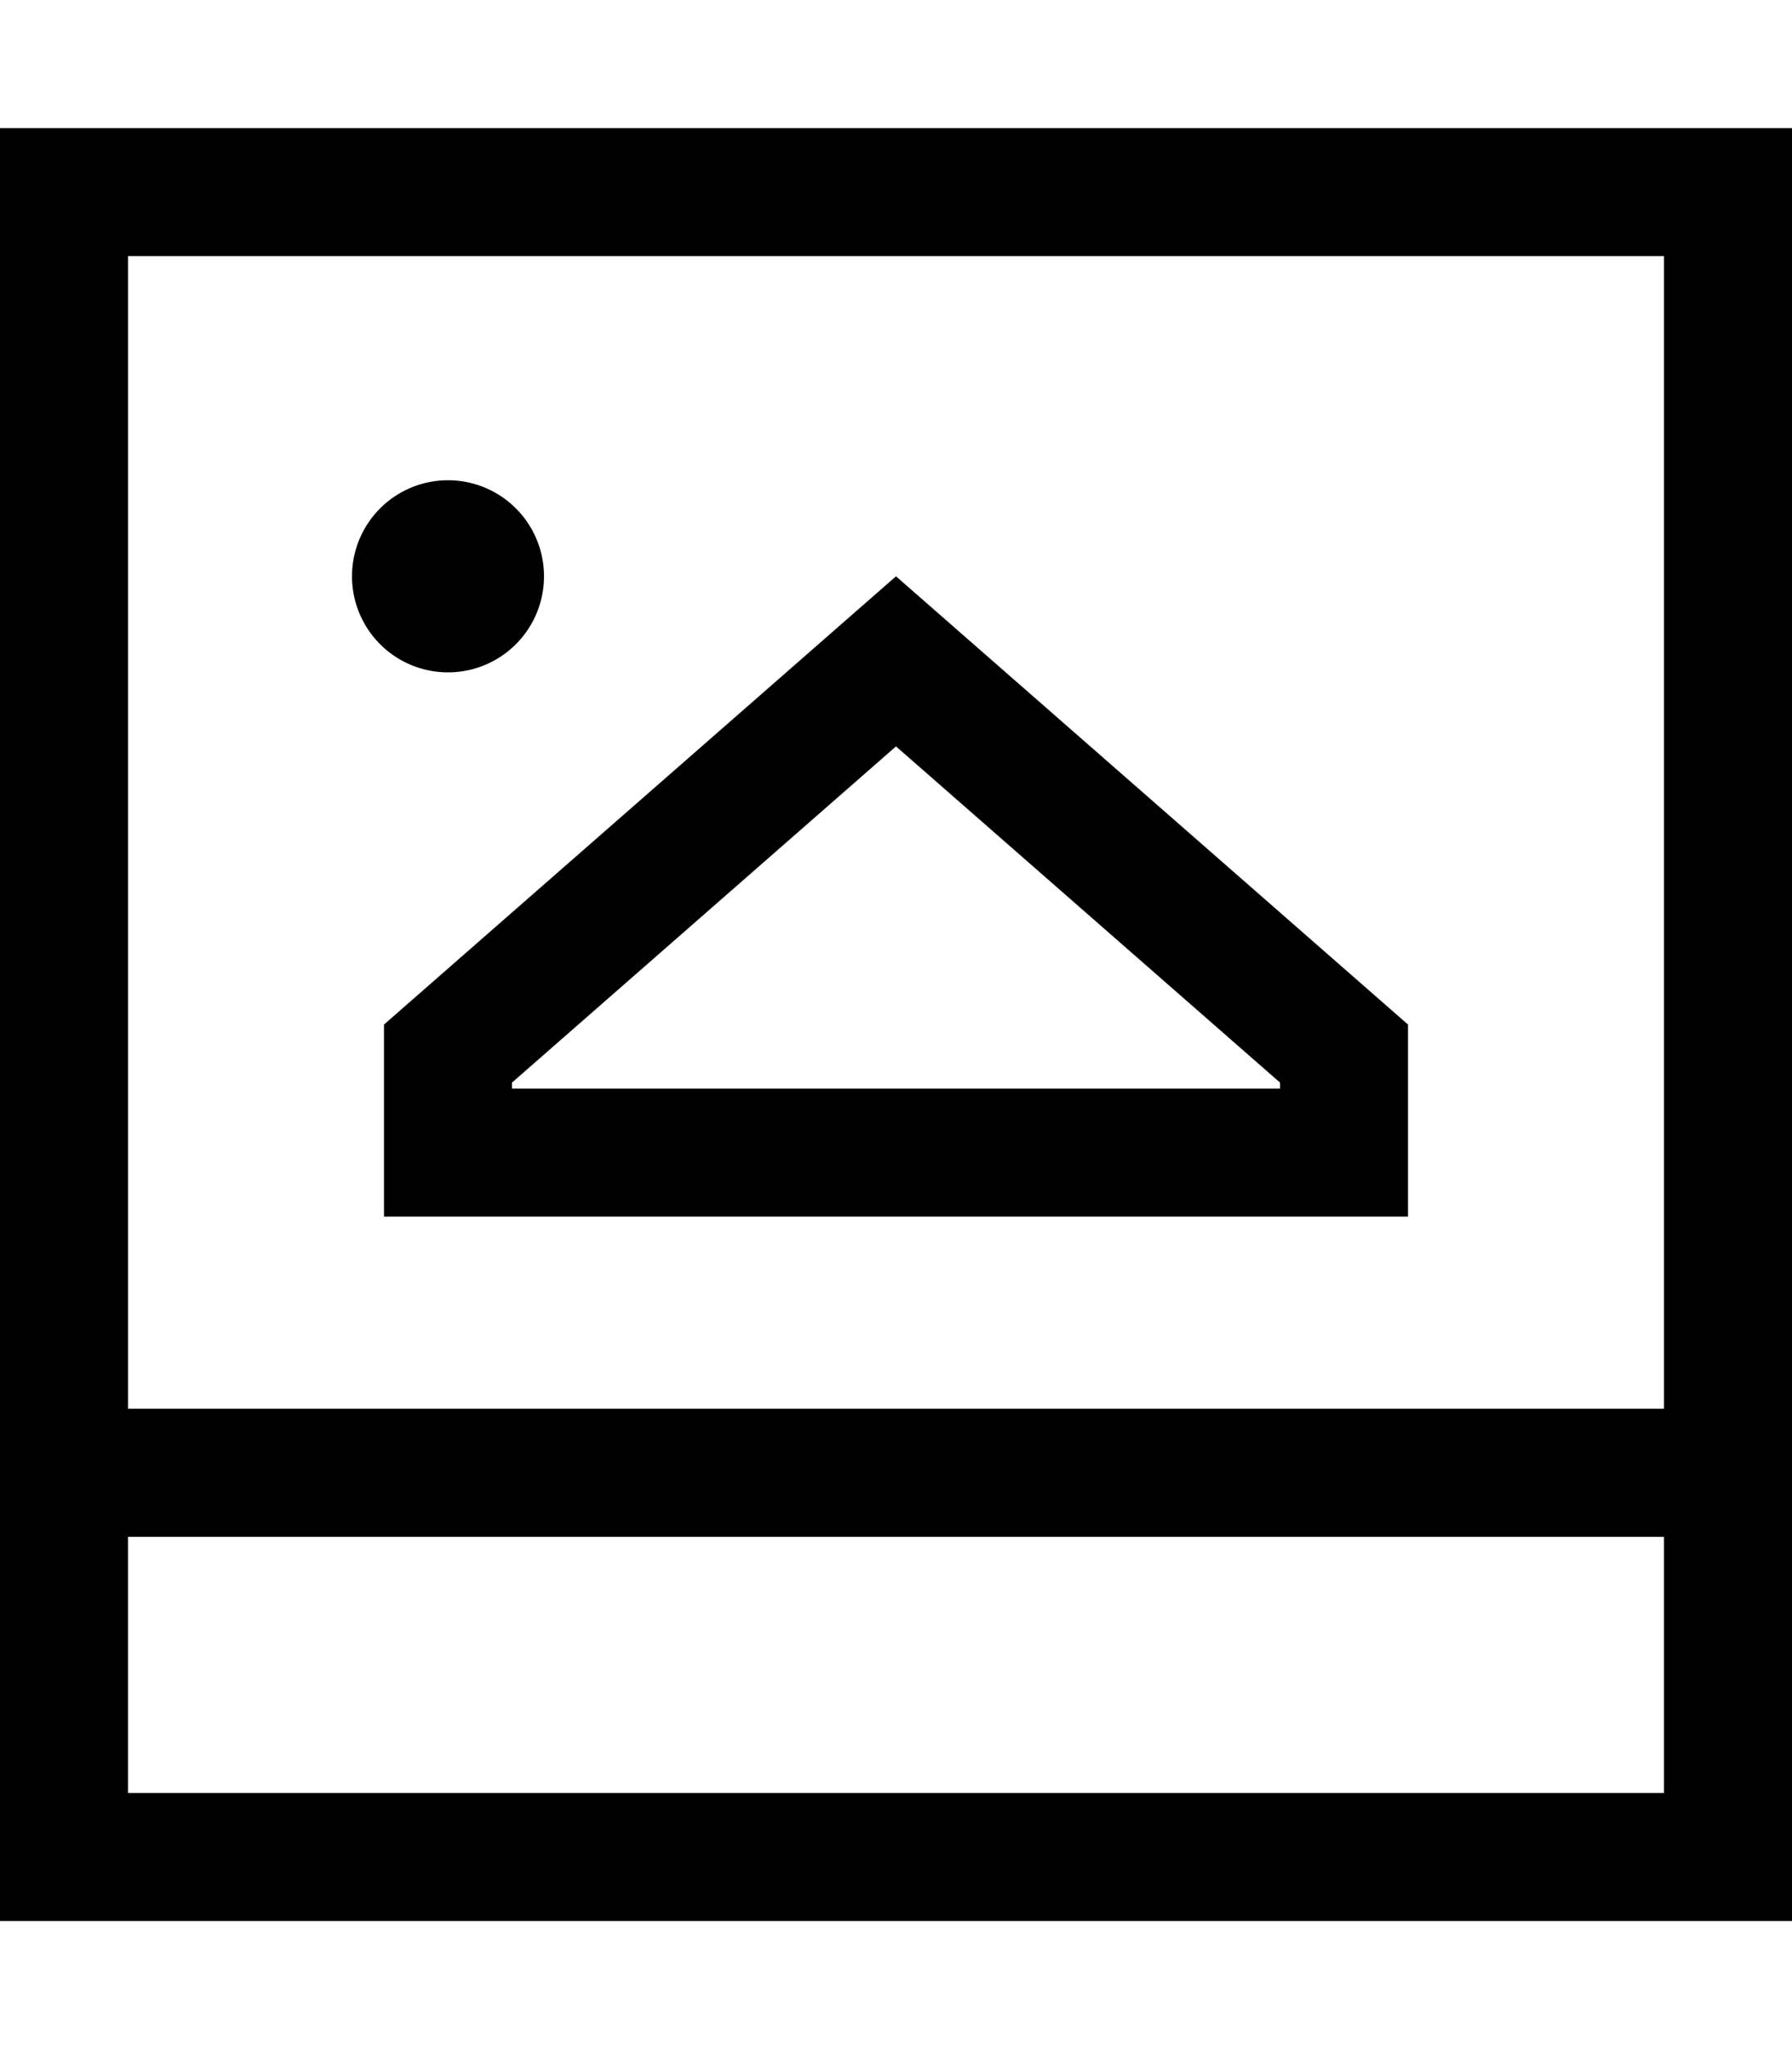 <svg xmlns="http://www.w3.org/2000/svg" viewBox="0 0 448 512"><!--! Font Awesome Pro 7.0.0 by @fontawesome - https://fontawesome.com License - https://fontawesome.com/license (Commercial License) Copyright 2025 Fonticons, Inc. --><path fill="currentColor" d="M32 384l0 64 384 0 0-64-384 0zM416 64l-384 0 0 288 384 0 0-288zm32 288l0 128-448 0 0-448 448 0 0 320zM320 270.5l-96-84-96 84 0 1.5 192 0 0-1.5zM96 256l128-112 128 112 0 48-256 0 0-48zm16-136a24 24 0 1 1 0 48 24 24 0 1 1 0-48z"/></svg>